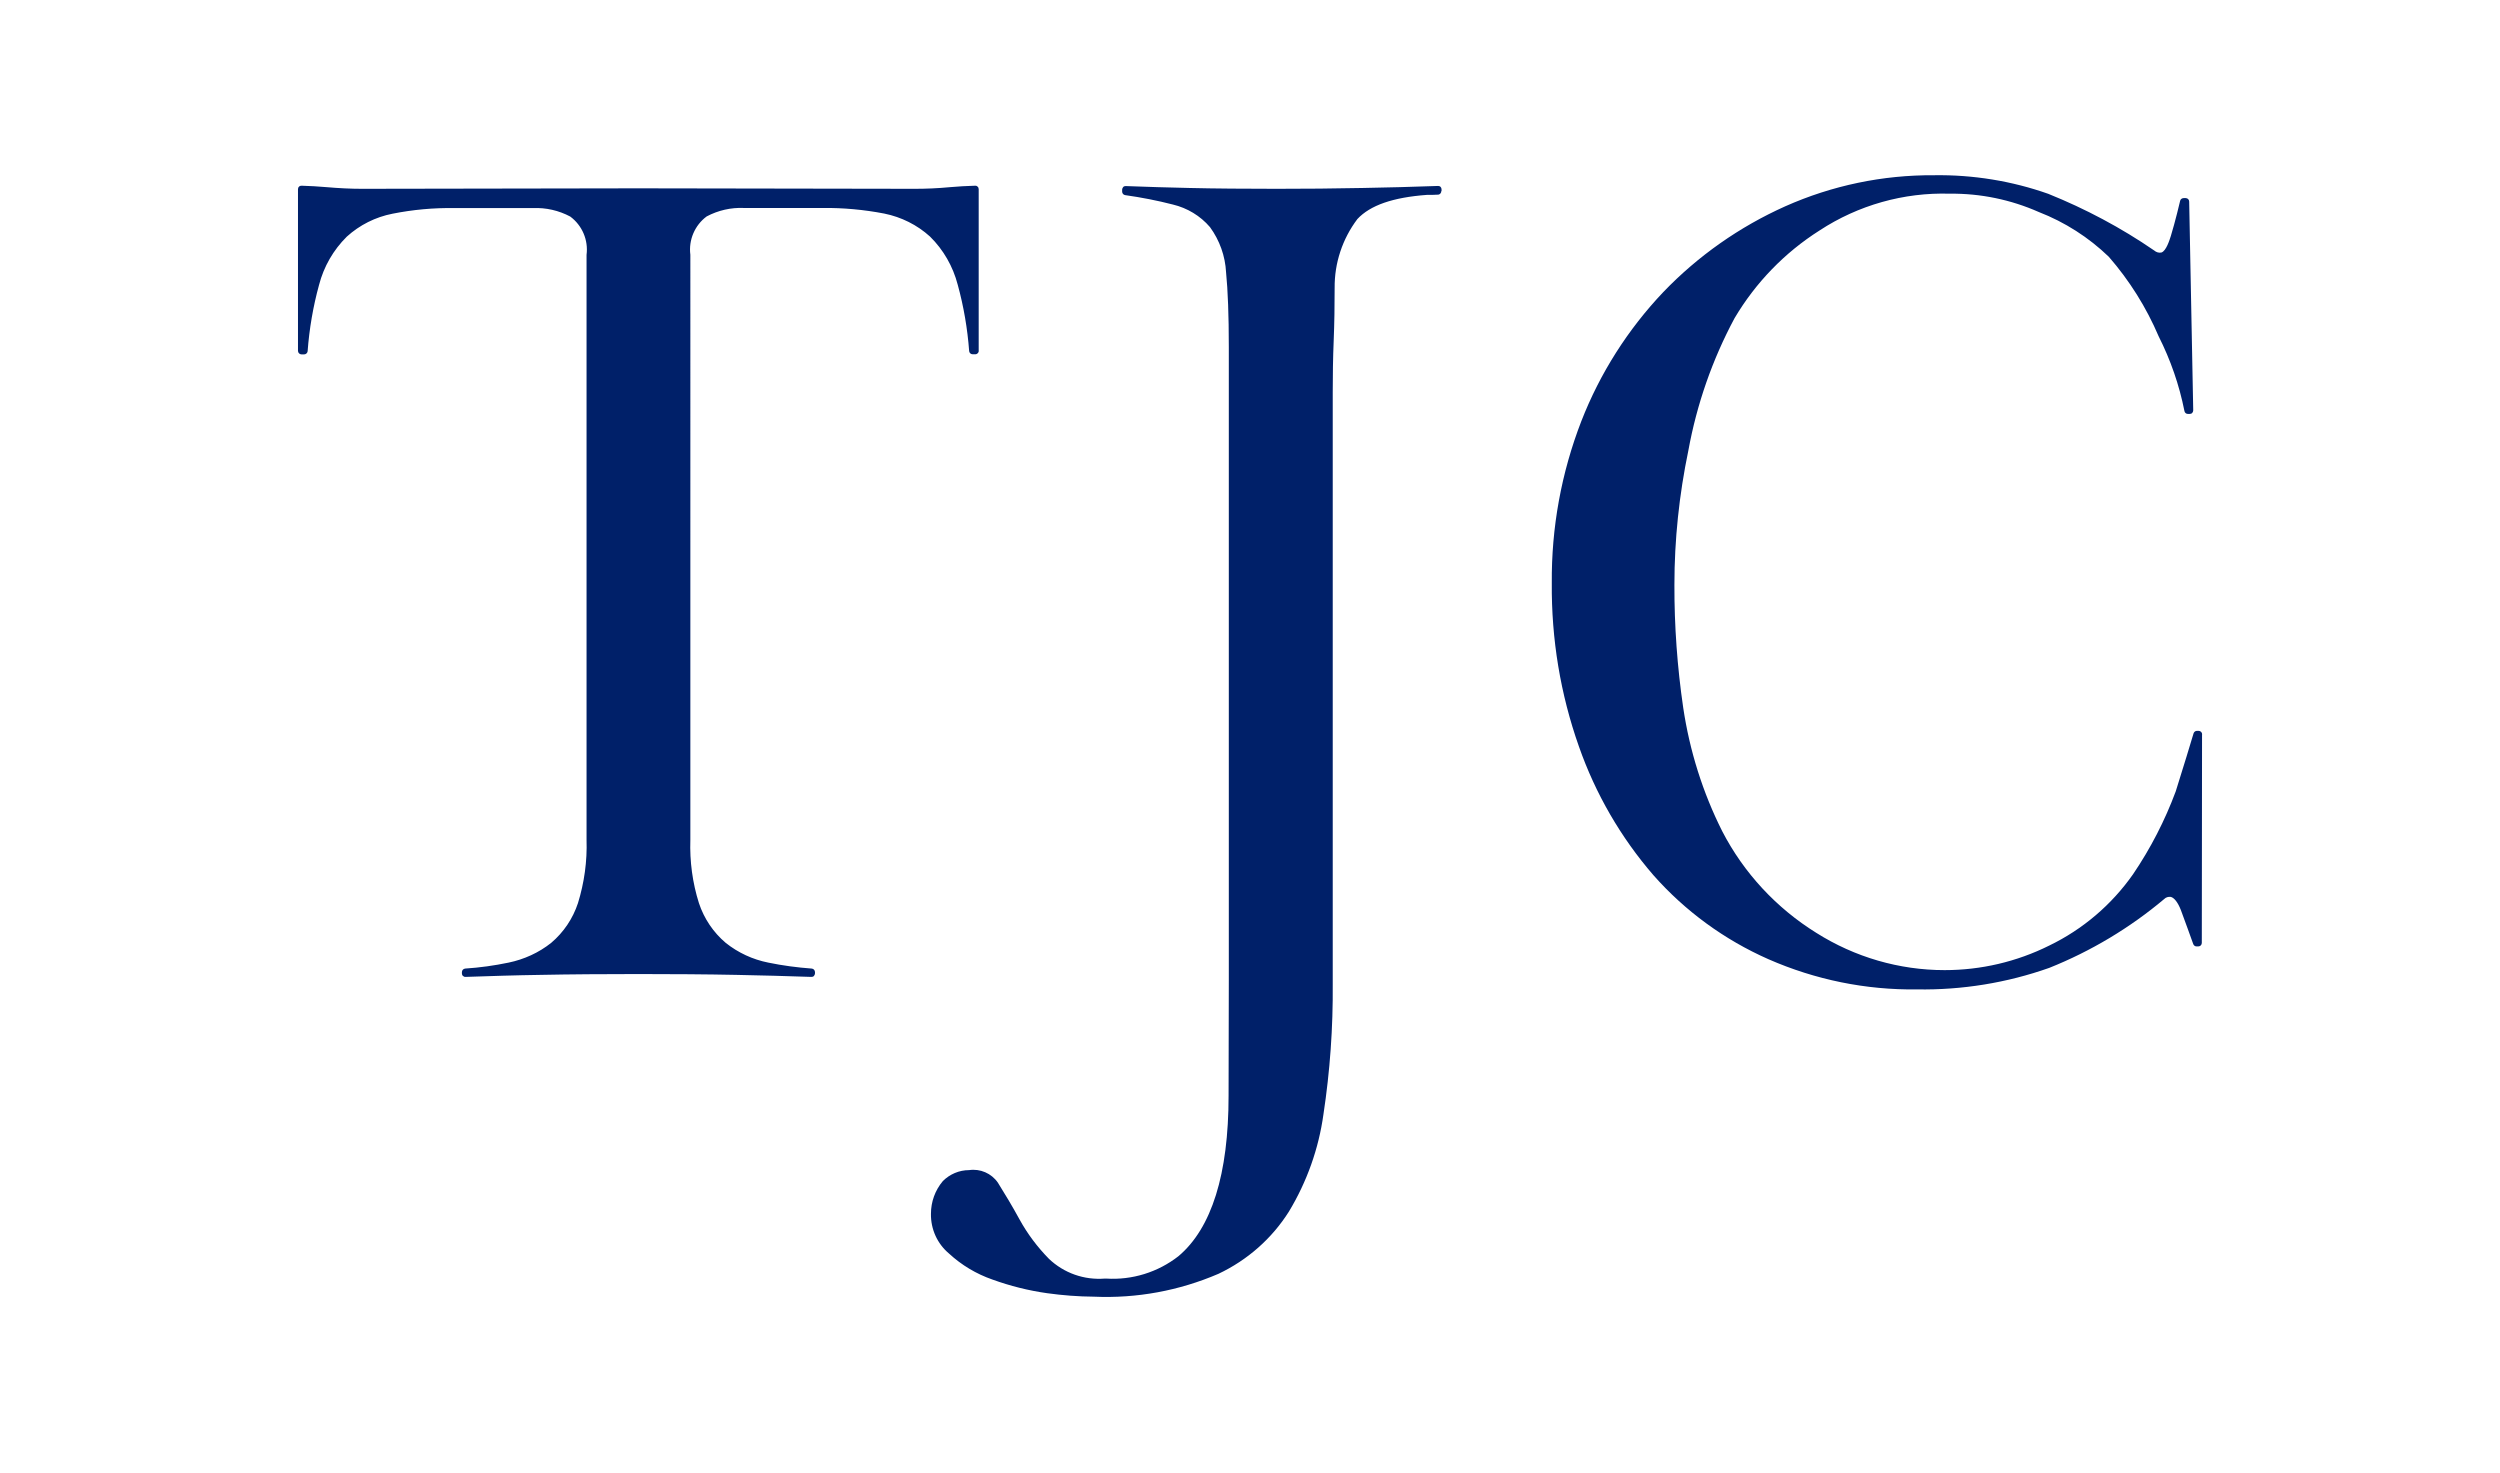 <?xml version="1.0" encoding="UTF-8"?><svg id="a" xmlns="http://www.w3.org/2000/svg" viewBox="0 0 210 123.73"><defs><style>.c{fill:#002069;stroke-width:0px;}</style></defs><path id="b" class="c" d="M184.98,61.69c0-.17-.13-.29-.29-.3h-.14c-.14,0-.25.09-.29.21,0,.03-1.09,3.6-1.5,4.88-.91,2.45-2.11,4.78-3.58,6.95-1.8,2.57-4.23,4.64-7.05,6-2.73,1.36-5.73,2.06-8.78,2.06-3.82,0-7.55-1.09-10.78-3.13-3.35-2.08-6.09-5.03-7.9-8.53-1.64-3.26-2.74-6.76-3.28-10.38-.5-3.42-.75-6.88-.74-10.33,0-3.79.4-7.56,1.17-11.27.71-3.89,2.01-7.63,3.88-11.12,1.77-2.99,4.21-5.51,7.14-7.37,3.25-2.13,7.08-3.21,10.95-3.09,2.57-.03,5.12.5,7.47,1.54,2.19.85,4.19,2.13,5.88,3.76,1.74,2,3.15,4.25,4.19,6.69,1,1.98,1.73,4.09,2.16,6.26.02.14.14.25.29.25h.16c.08,0,.16-.03.21-.09s.08-.14.08-.21l-.34-17.54c0-.16-.13-.29-.29-.29h-.17c-.14,0-.27.09-.3.23,0,.02-.43,1.82-.78,2.95-.11.34-.39,1.26-.79,1.39-.21.05-.44-.02-.61-.17-2.78-1.91-5.77-3.5-8.9-4.76-3.06-1.08-6.32-1.61-9.59-1.56-4.31-.03-8.57.86-12.5,2.61-3.84,1.72-7.32,4.16-10.24,7.2-2.98,3.14-5.32,6.82-6.89,10.85-1.68,4.34-2.52,8.95-2.48,13.61-.04,4.67.72,9.31,2.28,13.72,1.39,3.97,3.51,7.63,6.26,10.81,2.67,3.02,5.96,5.42,9.65,7.05,3.94,1.73,8.2,2.6,12.5,2.54,3.78.06,7.54-.55,11.1-1.81,3.5-1.4,6.76-3.35,9.65-5.78.14-.15.36-.21.56-.18.29.08.59.46.84,1.1.19.48,1.03,2.84,1.04,2.86.05.12.15.2.28.2h.14c.08,0,.15-.03.21-.08.06-.06.09-.14.09-.21l.02-17.53h0l-.02.02ZM121.09,16.06v-.15c0-.08-.03-.16-.08-.21-.06-.06-.14-.08-.21-.08-2.15.07-4.27.14-6.33.17-2.4.05-4.84.07-7.25.07s-5.29-.02-7.31-.07c-1.75-.04-3.56-.09-5.35-.16-.08,0-.16.02-.21.08s-.09.14-.09.21v.18c0,.14.11.27.25.29,1.35.19,2.69.45,4.01.79,1.21.29,2.31.95,3.12,1.9.81,1.11,1.28,2.43,1.35,3.8.15,1.5.23,3.61.23,6.26v53.2l-.02,9.7c0,6.59-1.42,11.13-4.21,13.48-1.73,1.35-3.89,2.02-6.08,1.88h-.1c-1.74.14-3.44-.46-4.7-1.66-.97-.99-1.8-2.09-2.47-3.31-.6-1.1-1.22-2.13-1.82-3.09-.54-.78-1.48-1.19-2.42-1.05-.83,0-1.62.34-2.2.92-.65.77-1,1.74-1,2.75-.02,1.29.53,2.51,1.52,3.34,1.05.97,2.29,1.71,3.64,2.18,1.49.54,3.04.93,4.61,1.15,1.3.18,2.6.28,3.91.29,3.6.16,7.17-.5,10.47-1.92,2.43-1.15,4.49-2.96,5.92-5.23,1.51-2.5,2.5-5.28,2.9-8.17.55-3.63.81-7.28.78-10.95v-49.7c0-1.42.02-2.86.08-4.33s.08-2.93.08-4.43c-.02-2.09.65-4.12,1.91-5.79,1.08-1.16,2.99-1.82,5.84-2.03.35,0,.66,0,.93-.02.16,0,.28-.14.28-.3M82.21,29.47v-13.58c0-.08-.03-.16-.09-.21-.06-.06-.14-.09-.21-.08-.72.02-1.42.06-2.09.12-1.04.1-2.05.14-2.97.14l-23.23-.04-23.23.04c-.92,0-1.93-.05-2.97-.14-.68-.06-1.39-.1-2.09-.12-.08,0-.16.02-.21.08-.06.05-.09.13-.09.21v13.58c0,.17.14.3.3.3h.21c.15,0,.28-.11.3-.26.14-1.89.46-3.76.96-5.58.4-1.54,1.2-2.93,2.33-4.05,1.08-.98,2.41-1.65,3.85-1.93,1.71-.34,3.45-.5,5.19-.47h6.6c1.09-.05,2.17.2,3.13.71,1.01.75,1.53,1.98,1.37,3.22v49.14c.06,1.8-.19,3.59-.72,5.31-.43,1.3-1.2,2.45-2.25,3.34-1.04.83-2.28,1.39-3.58,1.66-1.2.25-2.42.42-3.65.5-.15.02-.27.14-.27.3v.11c0,.08.03.16.09.21s.14.09.21.08c2.09-.07,4.21-.14,6.33-.17,2.36-.05,5.51-.07,8.2-.07s5.84.02,8.2.07c2.12.04,4.24.1,6.33.17.08,0,.16-.02.21-.08s.09-.14.09-.21v-.11c0-.15-.12-.29-.27-.3-1.23-.09-2.44-.25-3.65-.5-1.31-.26-2.54-.83-3.58-1.66-1.04-.88-1.82-2.04-2.25-3.34-.54-1.71-.78-3.51-.72-5.31V21.4c-.16-1.24.37-2.48,1.37-3.22.96-.51,2.04-.76,3.13-.71h6.6c1.74-.02,3.48.14,5.19.47,1.43.29,2.76.95,3.84,1.93,1.13,1.11,1.93,2.51,2.33,4.05.5,1.82.82,3.69.96,5.58.02.15.14.26.3.26h.21c.17,0,.3-.14.3-.3"/></svg>